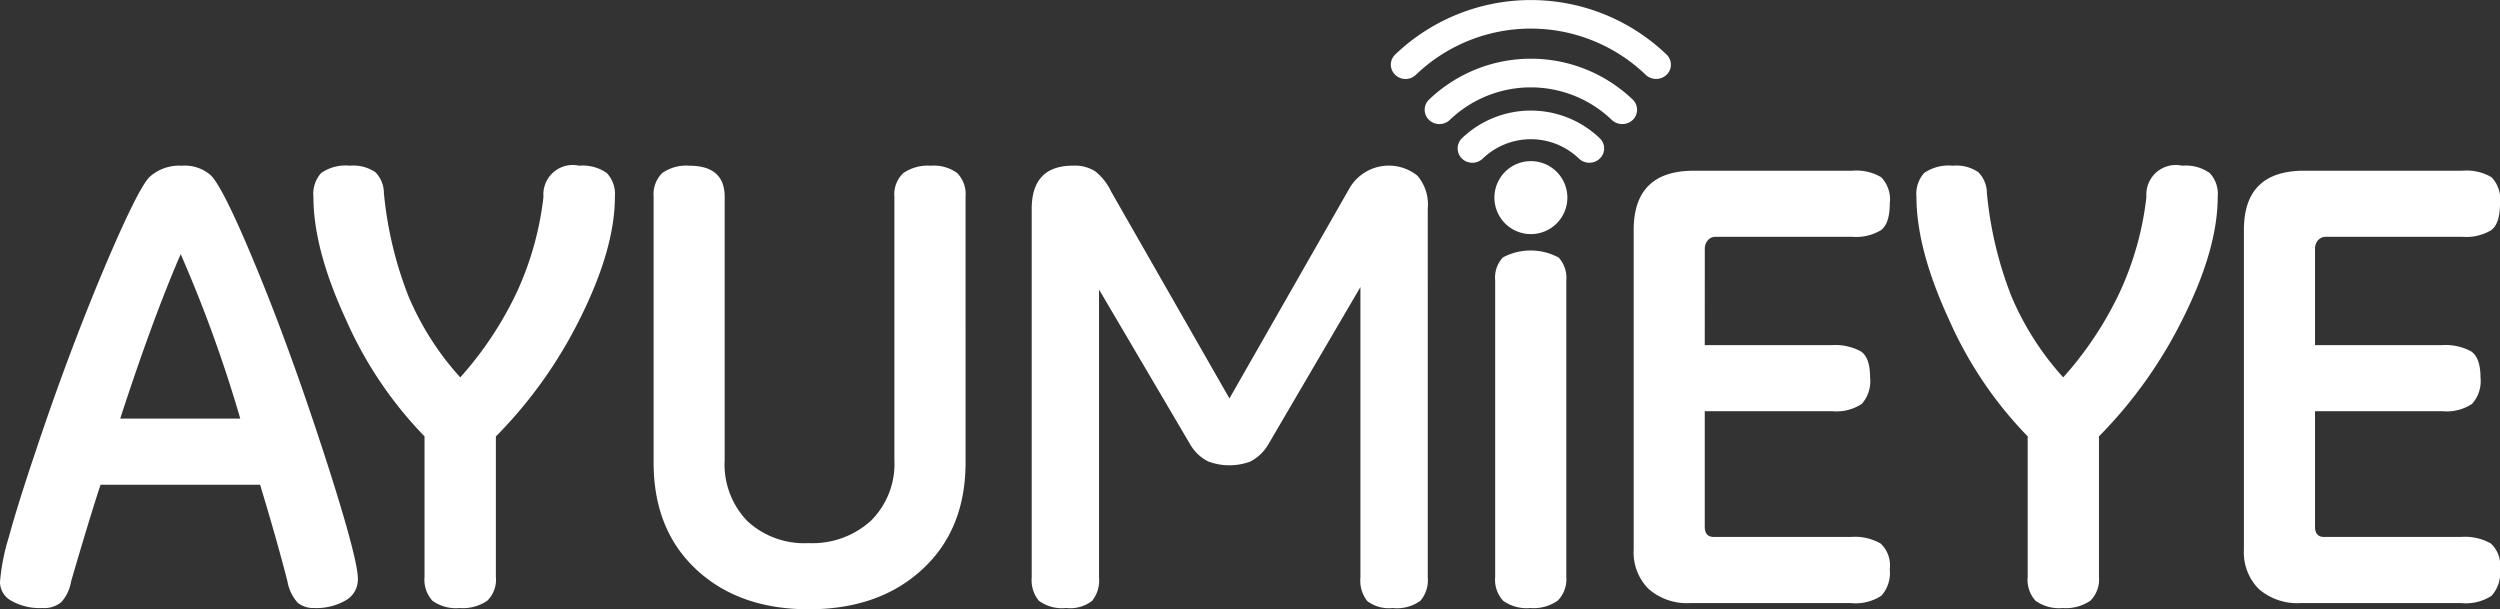 <svg xmlns="http://www.w3.org/2000/svg" width="260.429" height="63.469" viewBox="0 0 260.429 63.469">
  <rect x="0" y="0" width="260.429" height="63.469" fill="#333333" stroke="none"/>
  <g id="header_logo_wt" transform="translate(-731.136 -1809.496)">
    <path id="パス_203" data-name="パス 203" d="M758.232,1859.995H741.609q-1.161,3.526-3.063,10.058a4.324,4.324,0,0,1-1.022,2.168,2.771,2.771,0,0,1-1.959.613,6.021,6.021,0,0,1-3.238-.748,2.239,2.239,0,0,1-1.191-1.973,21.926,21.926,0,0,1,.921-4.672q.929-3.41,2.795-8.937,1.847-5.529,3.659-10.329t3.551-8.912q3.49-8.217,4.676-9.354a4.6,4.6,0,0,1,3.343-1.15,4.1,4.1,0,0,1,3.018,1c.935.923,2.722,4.6,5.323,11.029q3.461,8.532,7.119,19.977,2.877,9.084,2.876,11.025a2.5,2.5,0,0,1-1.259,2.243,6.094,6.094,0,0,1-3.3.8,2.6,2.6,0,0,1-1.7-.537,4.479,4.479,0,0,1-1.08-2.244q-1.074-4.207-2.846-10.058m-8.275-24.02q-2.9,6.693-6.3,17.13h12.508a140.107,140.107,0,0,0-6.205-17.13" fill="#fff"/>
    <path id="パス_204" data-name="パス 204" d="M782.793,1854.952V1869.6a3.056,3.056,0,0,1-.9,2.476,4.52,4.52,0,0,1-2.884.759,4.2,4.2,0,0,1-2.825-.759,3.257,3.257,0,0,1-.824-2.476v-14.647a41.4,41.4,0,0,1-8.176-12.144q-3.4-7.353-3.4-12.815a3.271,3.271,0,0,1,.808-2.476,4.439,4.439,0,0,1,2.975-.76,4.113,4.113,0,0,1,2.659.666,3.076,3.076,0,0,1,.9,2.18,39.613,39.613,0,0,0,2.588,10.819,29.837,29.837,0,0,0,5.368,8.385,36.882,36.882,0,0,0,5.919-8.932,32.451,32.451,0,0,0,2.749-9.882,3.06,3.06,0,0,1,3.72-3.236,4.365,4.365,0,0,1,2.875.76,3.19,3.19,0,0,1,.845,2.476c0,3.6-1.2,7.785-3.573,12.564a47.289,47.289,0,0,1-8.821,12.4" fill="#fff"/>
    <path id="パス_205" data-name="パス 205" d="M831.721,1857.673q0,6.985-4.513,11.14t-11.823,4.152q-7.269,0-11.717-4.146t-4.443-11.146v-27.679a3.109,3.109,0,0,1,.9-2.476,4.354,4.354,0,0,1,2.819-.759c2.456,0,3.681,1.084,3.681,3.235v27.423a8.5,8.5,0,0,0,2.347,6.344,8.705,8.705,0,0,0,6.412,2.311,9.038,9.038,0,0,0,6.473-2.326,8.332,8.332,0,0,0,2.449-6.329v-27.423a3.041,3.041,0,0,1,.939-2.476,4.518,4.518,0,0,1,2.852-.759,4.146,4.146,0,0,1,2.747.759,3.149,3.149,0,0,1,.876,2.476Z" fill="#fff"/>
    <path id="パス_206" data-name="パス 206" d="M879.869,1869.662a3.283,3.283,0,0,1-.767,2.414,4.153,4.153,0,0,1-2.888.758,3.722,3.722,0,0,1-2.652-.726,3.442,3.442,0,0,1-.709-2.446V1839.4l-9.544,16.3a4.652,4.652,0,0,1-1.924,1.877,6.29,6.29,0,0,1-4.411-.019,4.54,4.54,0,0,1-1.872-1.8l-9.478-16.1v30a3.387,3.387,0,0,1-.716,2.423,3.712,3.712,0,0,1-2.712.749,4.049,4.049,0,0,1-2.843-.758,3.346,3.346,0,0,1-.742-2.414v-38.406q0-4.5,4.307-4.5a3.993,3.993,0,0,1,2.3.583,5.879,5.879,0,0,1,1.674,2.128l12.318,21.538,12.573-22.013a4.747,4.747,0,0,1,7.011-1.187,4.631,4.631,0,0,1,1.073,3.449Z" fill="#fff"/>
    <path id="パス_207" data-name="パス 207" d="M894.3,1869.6a3.14,3.14,0,0,1-.89,2.458,4.33,4.33,0,0,1-2.863.776,4.187,4.187,0,0,1-2.824-.756,3.217,3.217,0,0,1-.832-2.478v-30.9a3.087,3.087,0,0,1,.8-2.384,6.142,6.142,0,0,1,5.816.012,3.125,3.125,0,0,1,.794,2.372Z" fill="#fff"/>
    <path id="パス_208" data-name="パス 208" d="M908.723,1845.446h13.256a5.637,5.637,0,0,1,2.966.632c.677.423,1,1.329,1,2.736a3.555,3.555,0,0,1-.861,2.755,4.806,4.806,0,0,1-3.108.76H908.723v12.033q0,1.068.939,1.067h14.291a5.454,5.454,0,0,1,3.083.681,3.1,3.1,0,0,1,.958,2.679,3.559,3.559,0,0,1-.875,2.767,4.918,4.918,0,0,1-3.166.764H907.207a6.057,6.057,0,0,1-4.333-1.473,5.363,5.363,0,0,1-1.554-4.092v-33.307q0-6.174,6.271-6.167h16.485a5.067,5.067,0,0,1,3.021.673,3.3,3.3,0,0,1,.9,2.717c0,1.427-.307,2.358-.927,2.809a5.071,5.071,0,0,1-2.991.685H909.847a1.032,1.032,0,0,0-.8.357,1.316,1.316,0,0,0-.319.9Z" fill="#fff"/>
    <path id="パス_209" data-name="パス 209" d="M949.789,1854.952V1869.6a3.116,3.116,0,0,1-.9,2.476,4.516,4.516,0,0,1-2.878.759,4.211,4.211,0,0,1-2.831-.759,3.236,3.236,0,0,1-.817-2.476v-14.647a41.347,41.347,0,0,1-8.188-12.144q-3.4-7.353-3.4-12.815a3.279,3.279,0,0,1,.8-2.476,4.474,4.474,0,0,1,2.98-.76,4.064,4.064,0,0,1,2.651.666,3.077,3.077,0,0,1,.908,2.18,39.3,39.3,0,0,0,2.582,10.819,29.886,29.886,0,0,0,5.369,8.385,36.8,36.8,0,0,0,5.919-8.932,32.251,32.251,0,0,0,2.749-9.882,3.067,3.067,0,0,1,3.721-3.236,4.318,4.318,0,0,1,2.87.76,3.188,3.188,0,0,1,.835,2.476q0,5.4-3.566,12.564a47.365,47.365,0,0,1-8.808,12.4" fill="#fff"/>
    <path id="パス_210" data-name="パス 210" d="M972.294,1845.446h13.252a5.671,5.671,0,0,1,2.977.632c.664.423,1.01,1.329,1.01,2.736a3.521,3.521,0,0,1-.883,2.755,4.773,4.773,0,0,1-3.1.76H972.294v12.033c0,.712.314,1.067.934,1.067H987.52a5.438,5.438,0,0,1,3.087.681,3.09,3.09,0,0,1,.958,2.679,3.556,3.556,0,0,1-.875,2.767,4.918,4.918,0,0,1-3.17.764H970.774a6.1,6.1,0,0,1-4.341-1.473,5.41,5.41,0,0,1-1.546-4.092v-33.307q0-6.174,6.27-6.167h16.49a5.123,5.123,0,0,1,3.03.673,3.3,3.3,0,0,1,.888,2.717c0,1.427-.306,2.358-.925,2.809a5.078,5.078,0,0,1-2.993.685H973.425a1.063,1.063,0,0,0-.817.357,1.338,1.338,0,0,0-.314.9Z" fill="#fff"/>
    <path id="パス_211" data-name="パス 211" d="M896.7,1826.447a1.537,1.537,0,0,1-1.089-.437,7.23,7.23,0,0,0-10.009,0,1.564,1.564,0,0,1-2.179,0,1.479,1.479,0,0,1,0-2.106,10.378,10.378,0,0,1,14.369,0,1.454,1.454,0,0,1,0,2.106,1.531,1.531,0,0,1-1.092.437" fill="#fff"/>
    <path id="パス_212" data-name="パス 212" d="M900.132,1822.42a1.59,1.59,0,0,1-1.093-.432,12.192,12.192,0,0,0-16.874,0,1.574,1.574,0,0,1-2.168,0,1.464,1.464,0,0,1,0-2.112,15.342,15.342,0,0,1,21.229,0,1.474,1.474,0,0,1,0,2.112,1.59,1.59,0,0,1-1.094.432" fill="#fff"/>
    <path id="パス_213" data-name="パス 213" d="M877.557,1817.724a1.526,1.526,0,0,1-1.085-.441,1.449,1.449,0,0,1,0-2.1,20.431,20.431,0,0,1,28.276,0,1.454,1.454,0,0,1,0,2.1,1.582,1.582,0,0,1-2.181,0,17.292,17.292,0,0,0-23.931,0,1.524,1.524,0,0,1-1.079.441" fill="#fff"/>
    <path id="パス_214" data-name="パス 214" d="M894.411,1830.082a3.8,3.8,0,1,1-3.8-3.8,3.8,3.8,0,0,1,3.8,3.8" fill="#fff"/>
  </g>
</svg>
